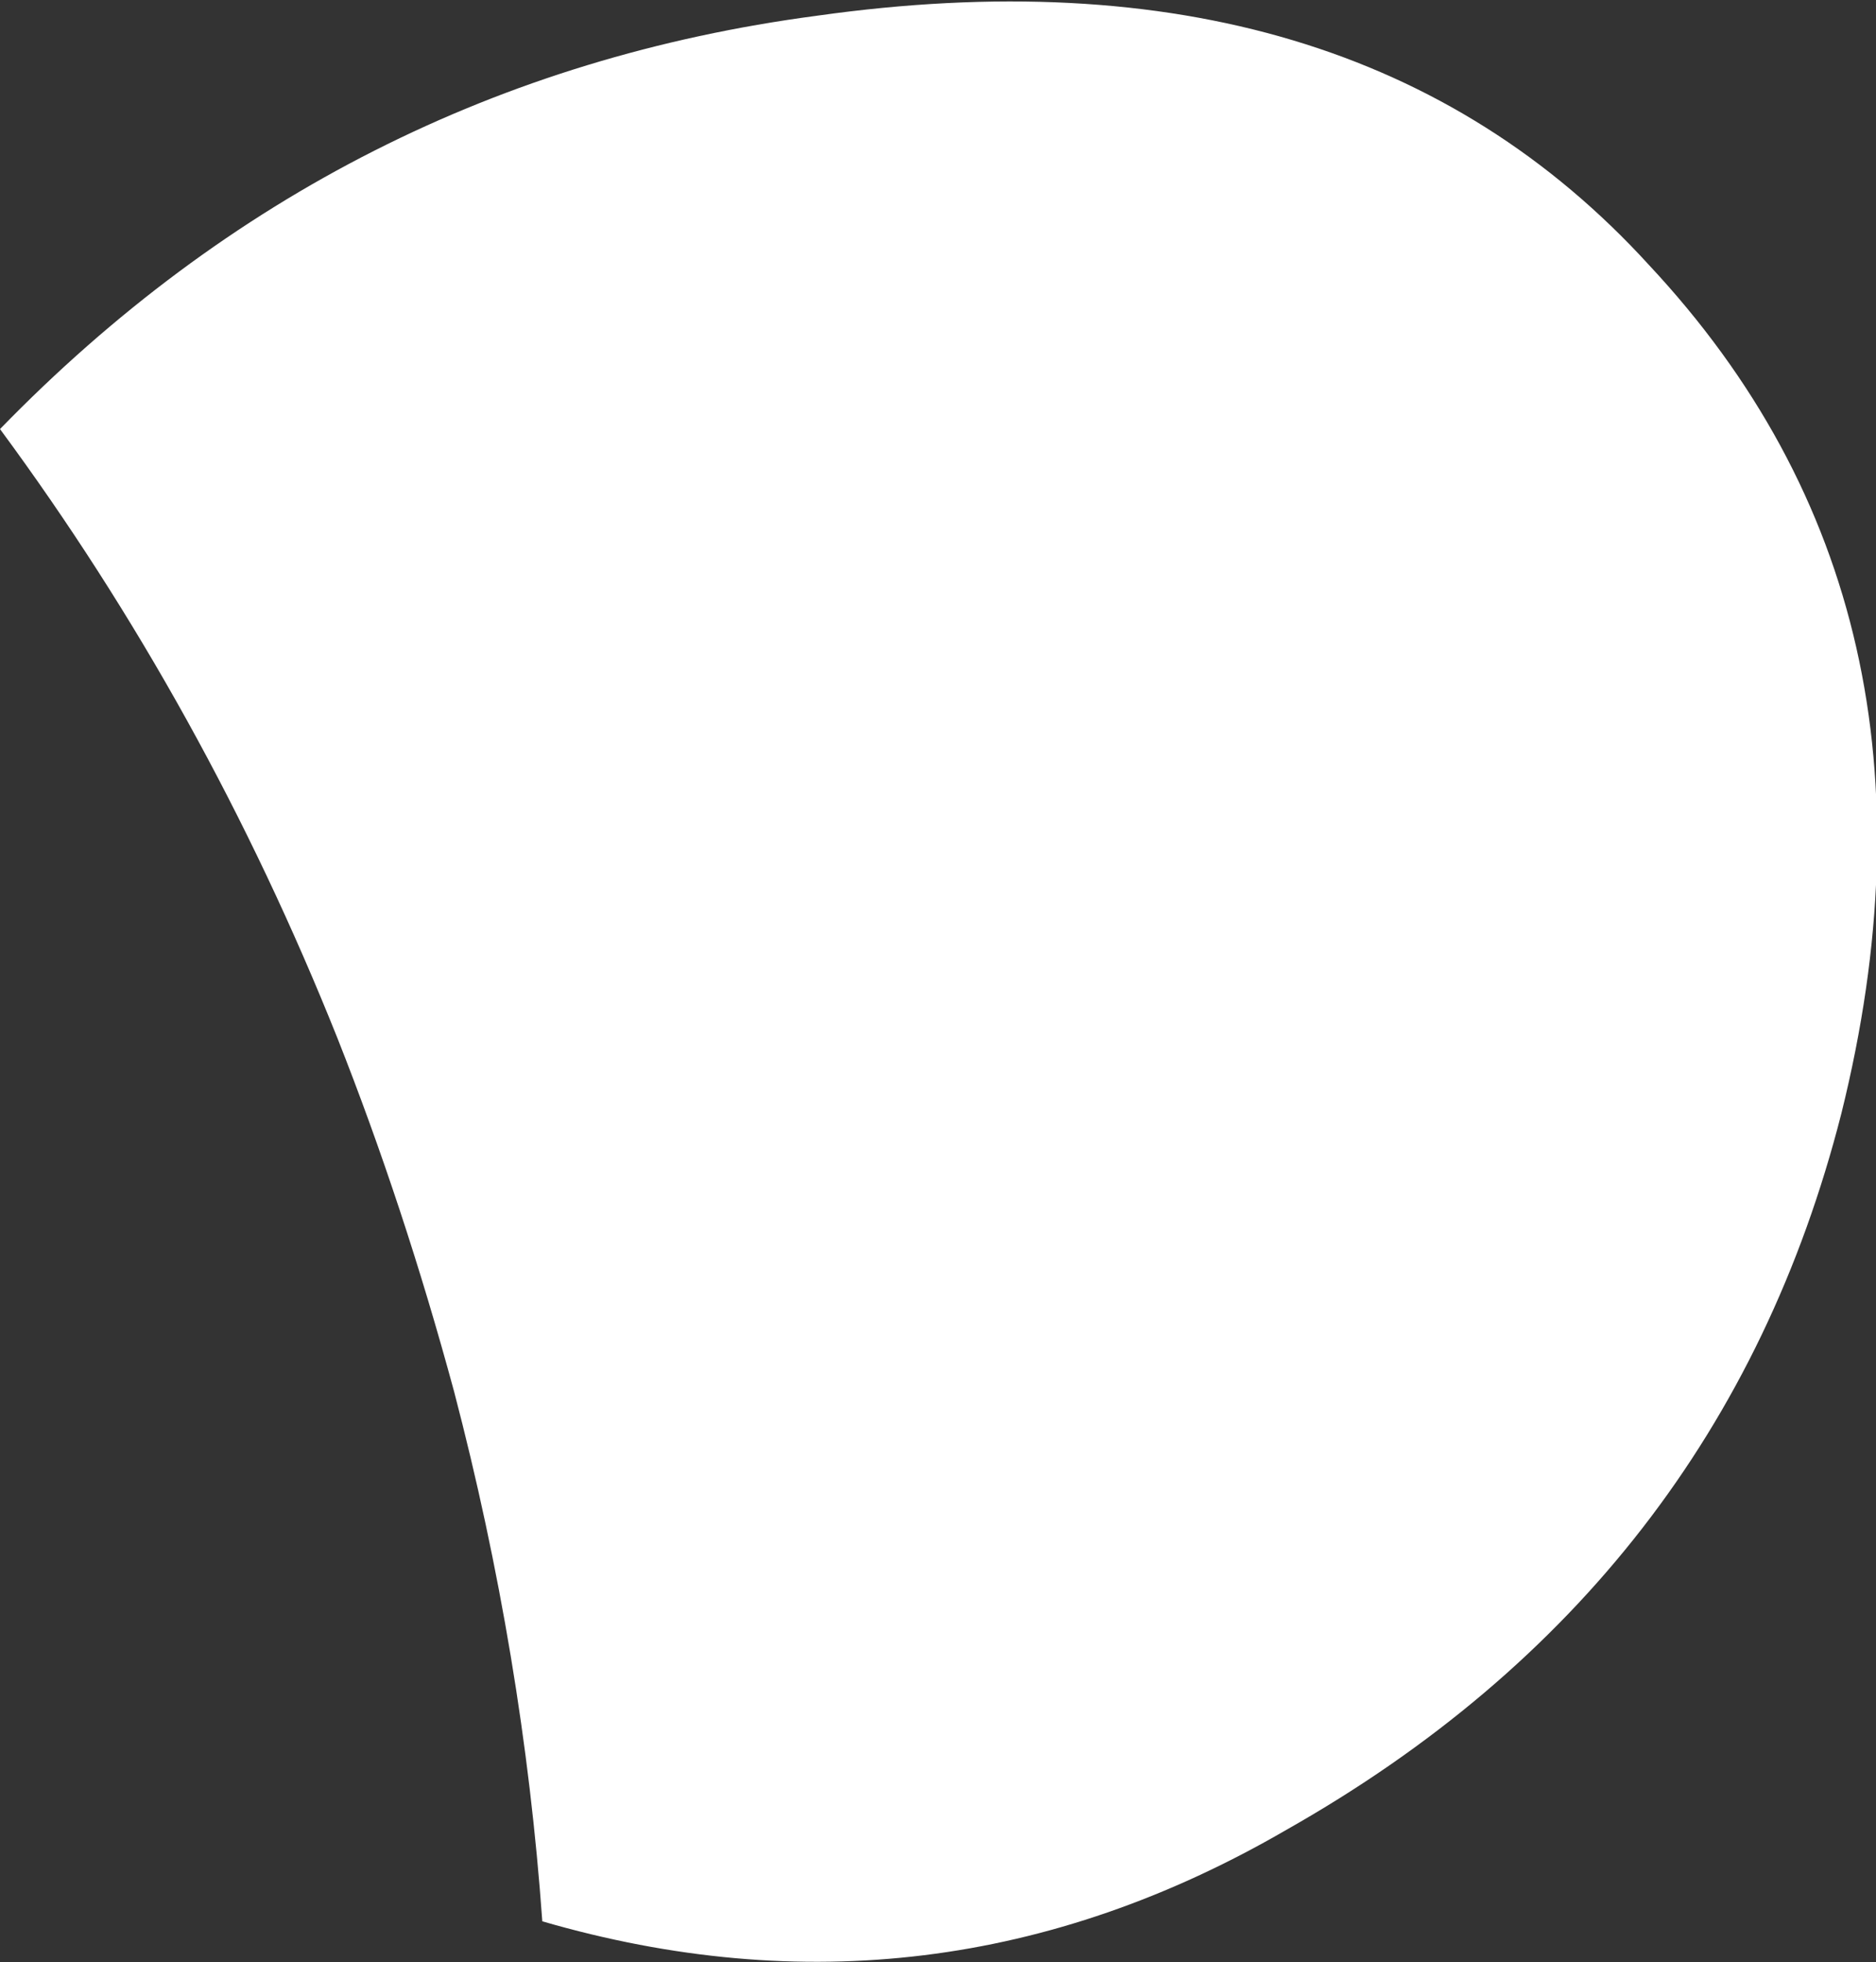 <?xml version="1.0" encoding="UTF-8" standalone="no"?>
<svg xmlns:xlink="http://www.w3.org/1999/xlink" height="31.1px" width="29.75px" xmlns="http://www.w3.org/2000/svg">
  <rect width="100%" height="100%" fill="#333333" stroke="none"/>
  <g transform="matrix(1.0, 0.0, 0.0, 1.0, 14.85, 15.55)">
    <path d="M-1.9 -15.3 Q6.6 -16.5 11.3 -11.35 16.35 -5.95 14.35 2.1 12.45 9.55 5.55 13.45 -0.05 16.7 -6.25 14.9 -6.55 10.7 -7.65 6.5 -8.45 3.55 -9.5 0.9 -11.6 -4.35 -14.85 -8.75 -9.45 -14.3 -1.9 -15.3" fill="#ffffff" fill-rule="evenodd" stroke="none"/>
  </g>
</svg>
